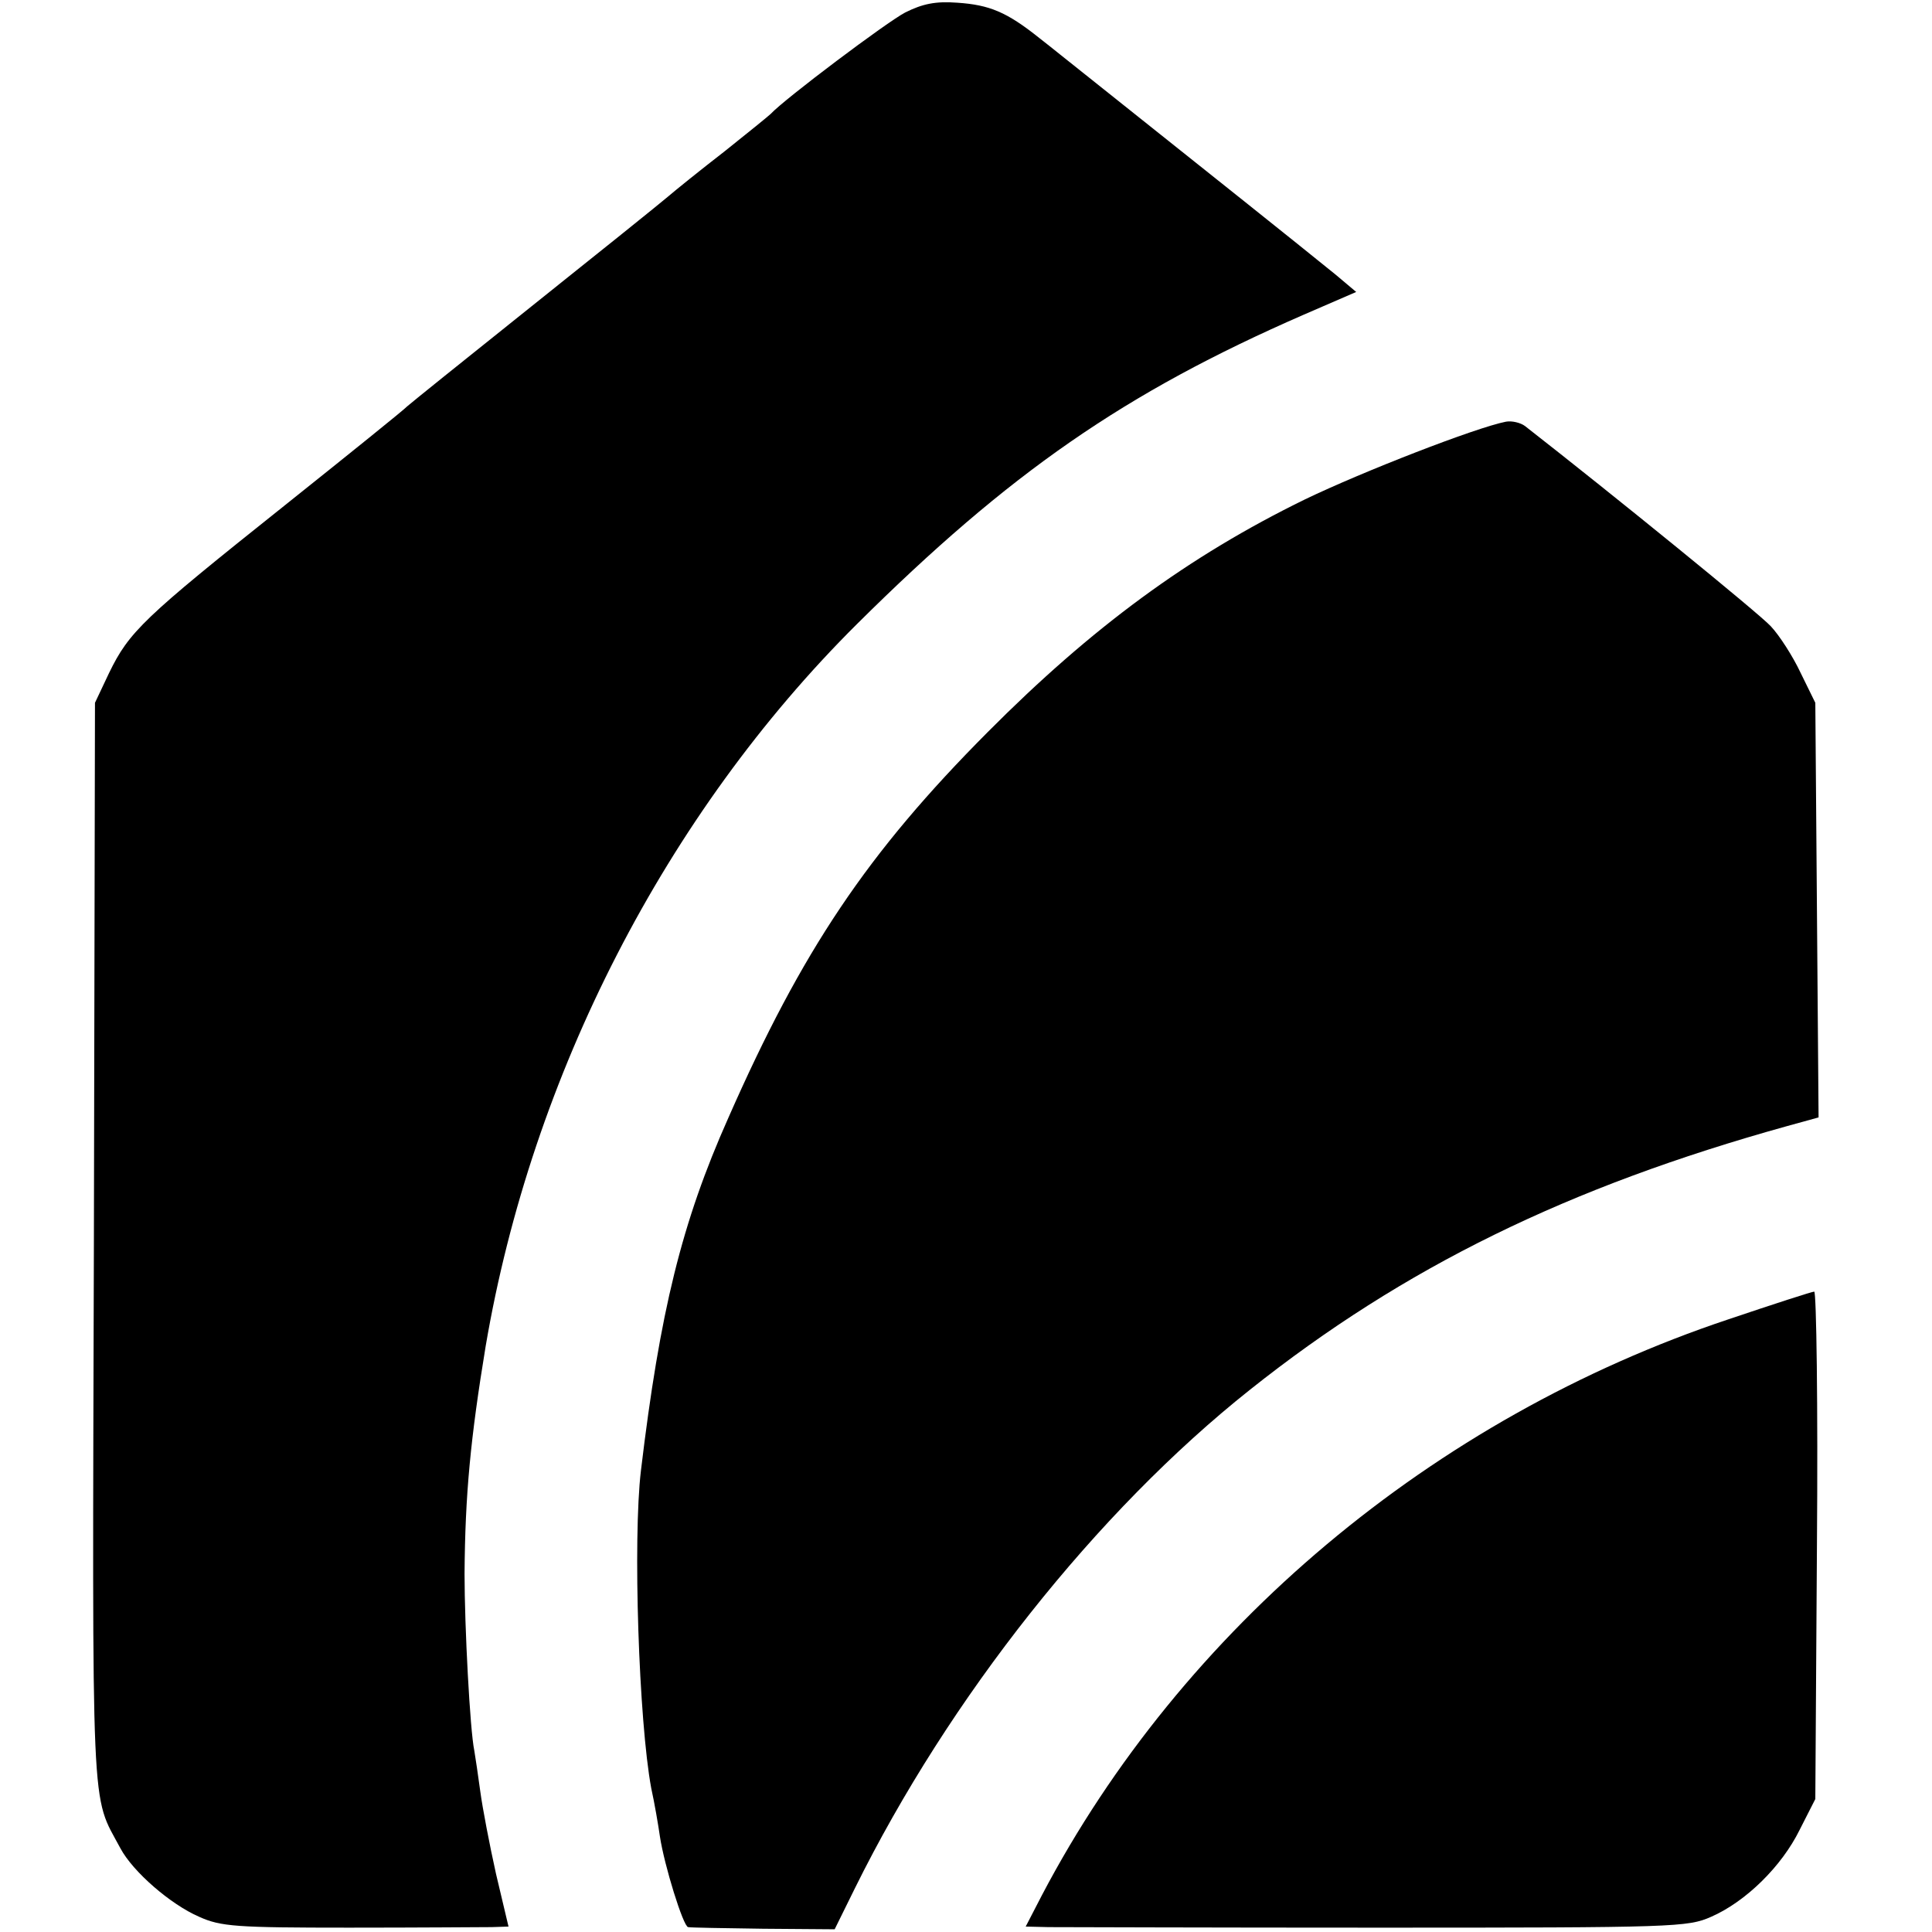 <?xml version="1.0" standalone="no"?>
<!DOCTYPE svg PUBLIC "-//W3C//DTD SVG 20010904//EN"
 "http://www.w3.org/TR/2001/REC-SVG-20010904/DTD/svg10.dtd">
<svg version="1.0" xmlns="http://www.w3.org/2000/svg"
 width="356pt" height="356pt" viewBox="0 0 356 356"
 preserveAspectRatio="xMidYMid meet">
<g transform="translate(0,356) scale(0.1,-0.1)"
fill="#000000" stroke="none">
<path d="M1668 3537 c-33 -17 -222 -159 -248 -187 -3 -3 -41 -34 -85 -69 -44
-34 -91 -72 -105 -84 -14 -12 -126 -102 -250 -201 -124 -99 -227 -182 -230
-185 -3 -4 -106 -87 -230 -186 -256 -204 -282 -229 -319 -305 l-26 -55 -2
-995 c-3 -1082 -6 -1013 49 -1116 23 -43 92 -103 145 -126 40 -18 68 -20 276
-20 128 0 246 1 263 1 l31 1 -23 97 c-12 54 -25 122 -29 152 -4 30 -9 63 -11
75 -8 38 -18 229 -18 326 1 146 11 250 39 420 85 499 332 980 684 1330 281
279 493 426 823 570 l97 42 -38 32 c-59 48 -252 202 -473 378 -18 14 -51 41
-73 58 -60 48 -92 61 -151 65 -40 3 -64 -2 -96 -18z"/>
<path d="M2775 2783 c-56 -11 -264 -92 -370 -143 -215 -105 -393 -236 -585
-429 -222 -223 -342 -402 -478 -711 -86 -193 -126 -357 -161 -650 -15 -126 -4
-461 19 -585 6 -27 13 -68 16 -89 8 -53 43 -166 52 -167 4 -1 66 -2 138 -3
l132 -1 37 75 c174 352 446 695 728 919 284 226 587 374 990 486 l58 16 -3
382 -3 382 -27 55 c-14 30 -39 69 -55 86 -21 23 -289 241 -453 369 -8 6 -24
10 -35 8z"/>
<path d="M3185 1129 c-545 -182 -1007 -570 -1265 -1061 l-30 -58 42 -1 c24 0
298 -1 609 -1 546 0 569 1 612 20 64 28 130 93 163 160 l29 57 3 468 c2 257
-1 467 -5 467 -4 0 -75 -23 -158 -51z"/>
</g>
</svg>
